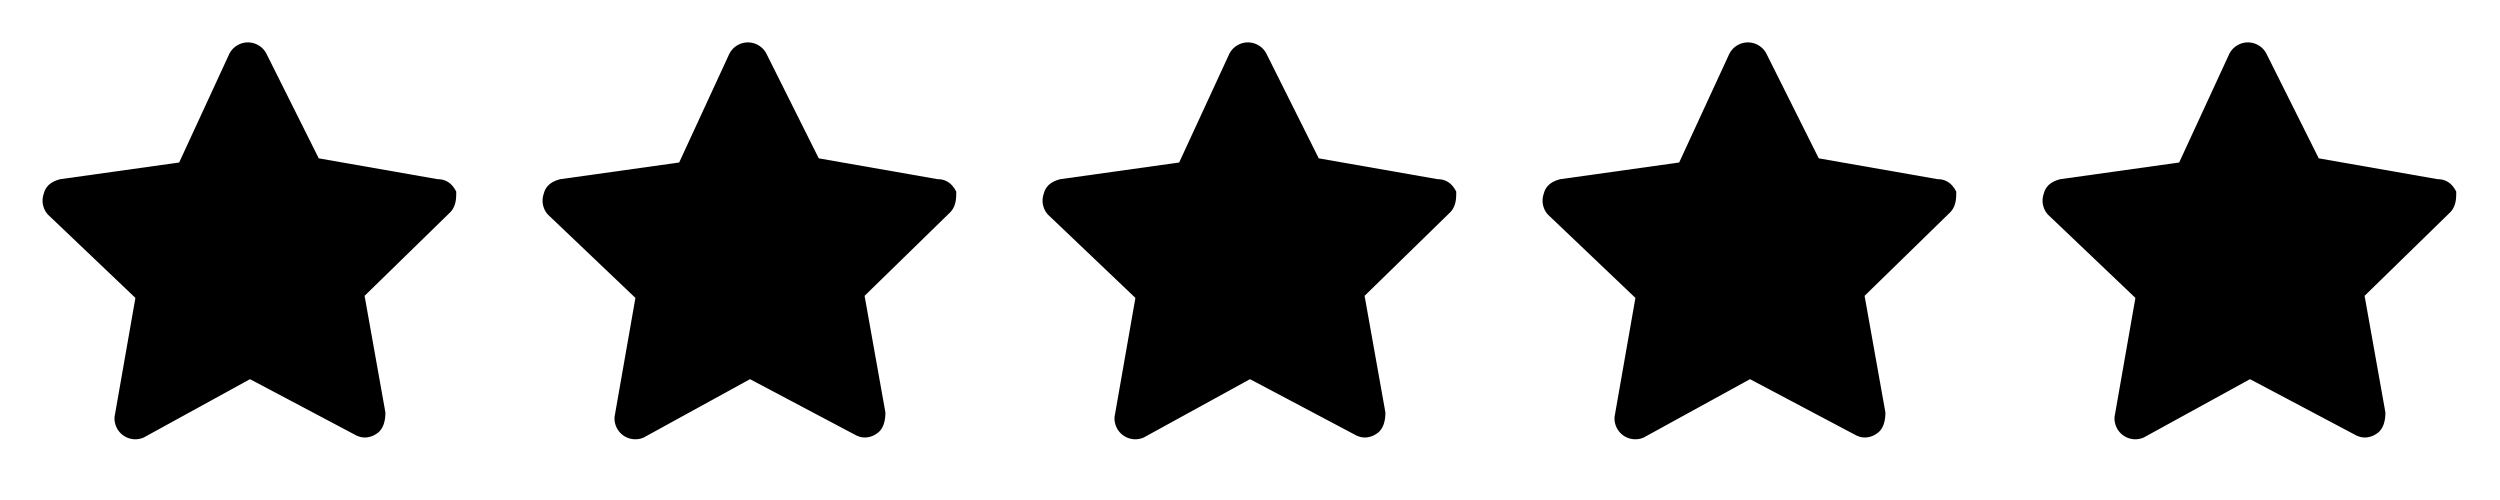 <svg width="120" height="24" xmlns="http://www.w3.org/2000/svg"><defs><filter id="a"><feColorMatrix in="SourceGraphic" values="0 0 0 0 0.922 0 0 0 0 0.376 0 0 0 0 0.106 0 0 0 1 0"/></filter><filter id="b"><feColorMatrix in="SourceGraphic" values="0 0 0 0 0.706 0 0 0 0 0.706 0 0 0 0 0.706 0 0 0 1 0"/></filter></defs><g filter="url(#a)"><g filter="url(#b)"><path d="M17.6 21a1 1 0 01-.5-.1L12 18.2 6.9 21a1 1 0 01-1.4-1l1-5.7-4.2-4a1 1 0 01-.2-1c.1-.4.4-.6.8-.7l5.7-.8L11 2.6a1 1 0 011.8 0l2.5 5 5.7 1c.4 0 .7.2.9.6 0 .3 0 .7-.3 1l-4.1 4 1 5.6c0 .4-.1.8-.4 1a1 1 0 01-.6.2z" fill-rule="evenodd"/><path d="M0 0h24v24H0V0z" fill="none"/></g><g transform="translate(48)" filter="url(#b)"><path d="M17.6 21a1 1 0 01-.5-.1L12 18.2 6.9 21a1 1 0 01-1.4-1l1-5.7-4.2-4a1 1 0 01-.2-1c.1-.4.4-.6.8-.7l5.7-.8L11 2.6a1 1 0 011.8 0l2.5 5 5.7 1c.4 0 .7.2.9.6 0 .3 0 .7-.3 1l-4.1 4 1 5.6c0 .4-.1.8-.4 1a1 1 0 01-.6.2z" fill-rule="evenodd"/><path d="M0 0h24v24H0V0z" fill="none"/></g><g transform="translate(24)" filter="url(#b)"><path d="M17.6 21a1 1 0 01-.5-.1L12 18.2 6.9 21a1 1 0 01-1.4-1l1-5.7-4.2-4a1 1 0 01-.2-1c.1-.4.4-.6.8-.7l5.7-.8L11 2.6a1 1 0 011.8 0l2.5 5 5.7 1c.4 0 .7.2.9.6 0 .3 0 .7-.3 1l-4.1 4 1 5.6c0 .4-.1.8-.4 1a1 1 0 01-.6.2z" fill-rule="evenodd"/><path d="M0 0h24v24H0V0z" fill="none"/></g><g transform="translate(72)" filter="url(#b)"><path d="M17.6 21a1 1 0 01-.5-.1L12 18.2 6.9 21a1 1 0 01-1.4-1l1-5.7-4.2-4a1 1 0 01-.2-1c.1-.4.4-.6.8-.7l5.7-.8L11 2.6a1 1 0 011.8 0l2.5 5 5.7 1c.4 0 .7.2.9.6 0 .3 0 .7-.3 1l-4.1 4 1 5.6c0 .4-.1.8-.4 1a1 1 0 01-.6.2z" fill-rule="evenodd"/><path d="M0 0h24v24H0V0z" fill="none"/></g><g transform="translate(96)" filter="url(#b)"><path d="M17.6 21a1 1 0 01-.5-.1L12 18.2 6.9 21a1 1 0 01-1.4-1l1-5.7-4.2-4a1 1 0 01-.2-1c.1-.4.4-.6.8-.7l5.7-.8L11 2.6a1 1 0 011.8 0l2.5 5 5.7 1c.4 0 .7.2.9.6 0 .3 0 .7-.3 1l-4.1 4 1 5.6c0 .4-.1.8-.4 1a1 1 0 01-.6.2z" fill-rule="evenodd"/><path d="M0 0h24v24H0V0z" fill="none"/></g></g></svg>